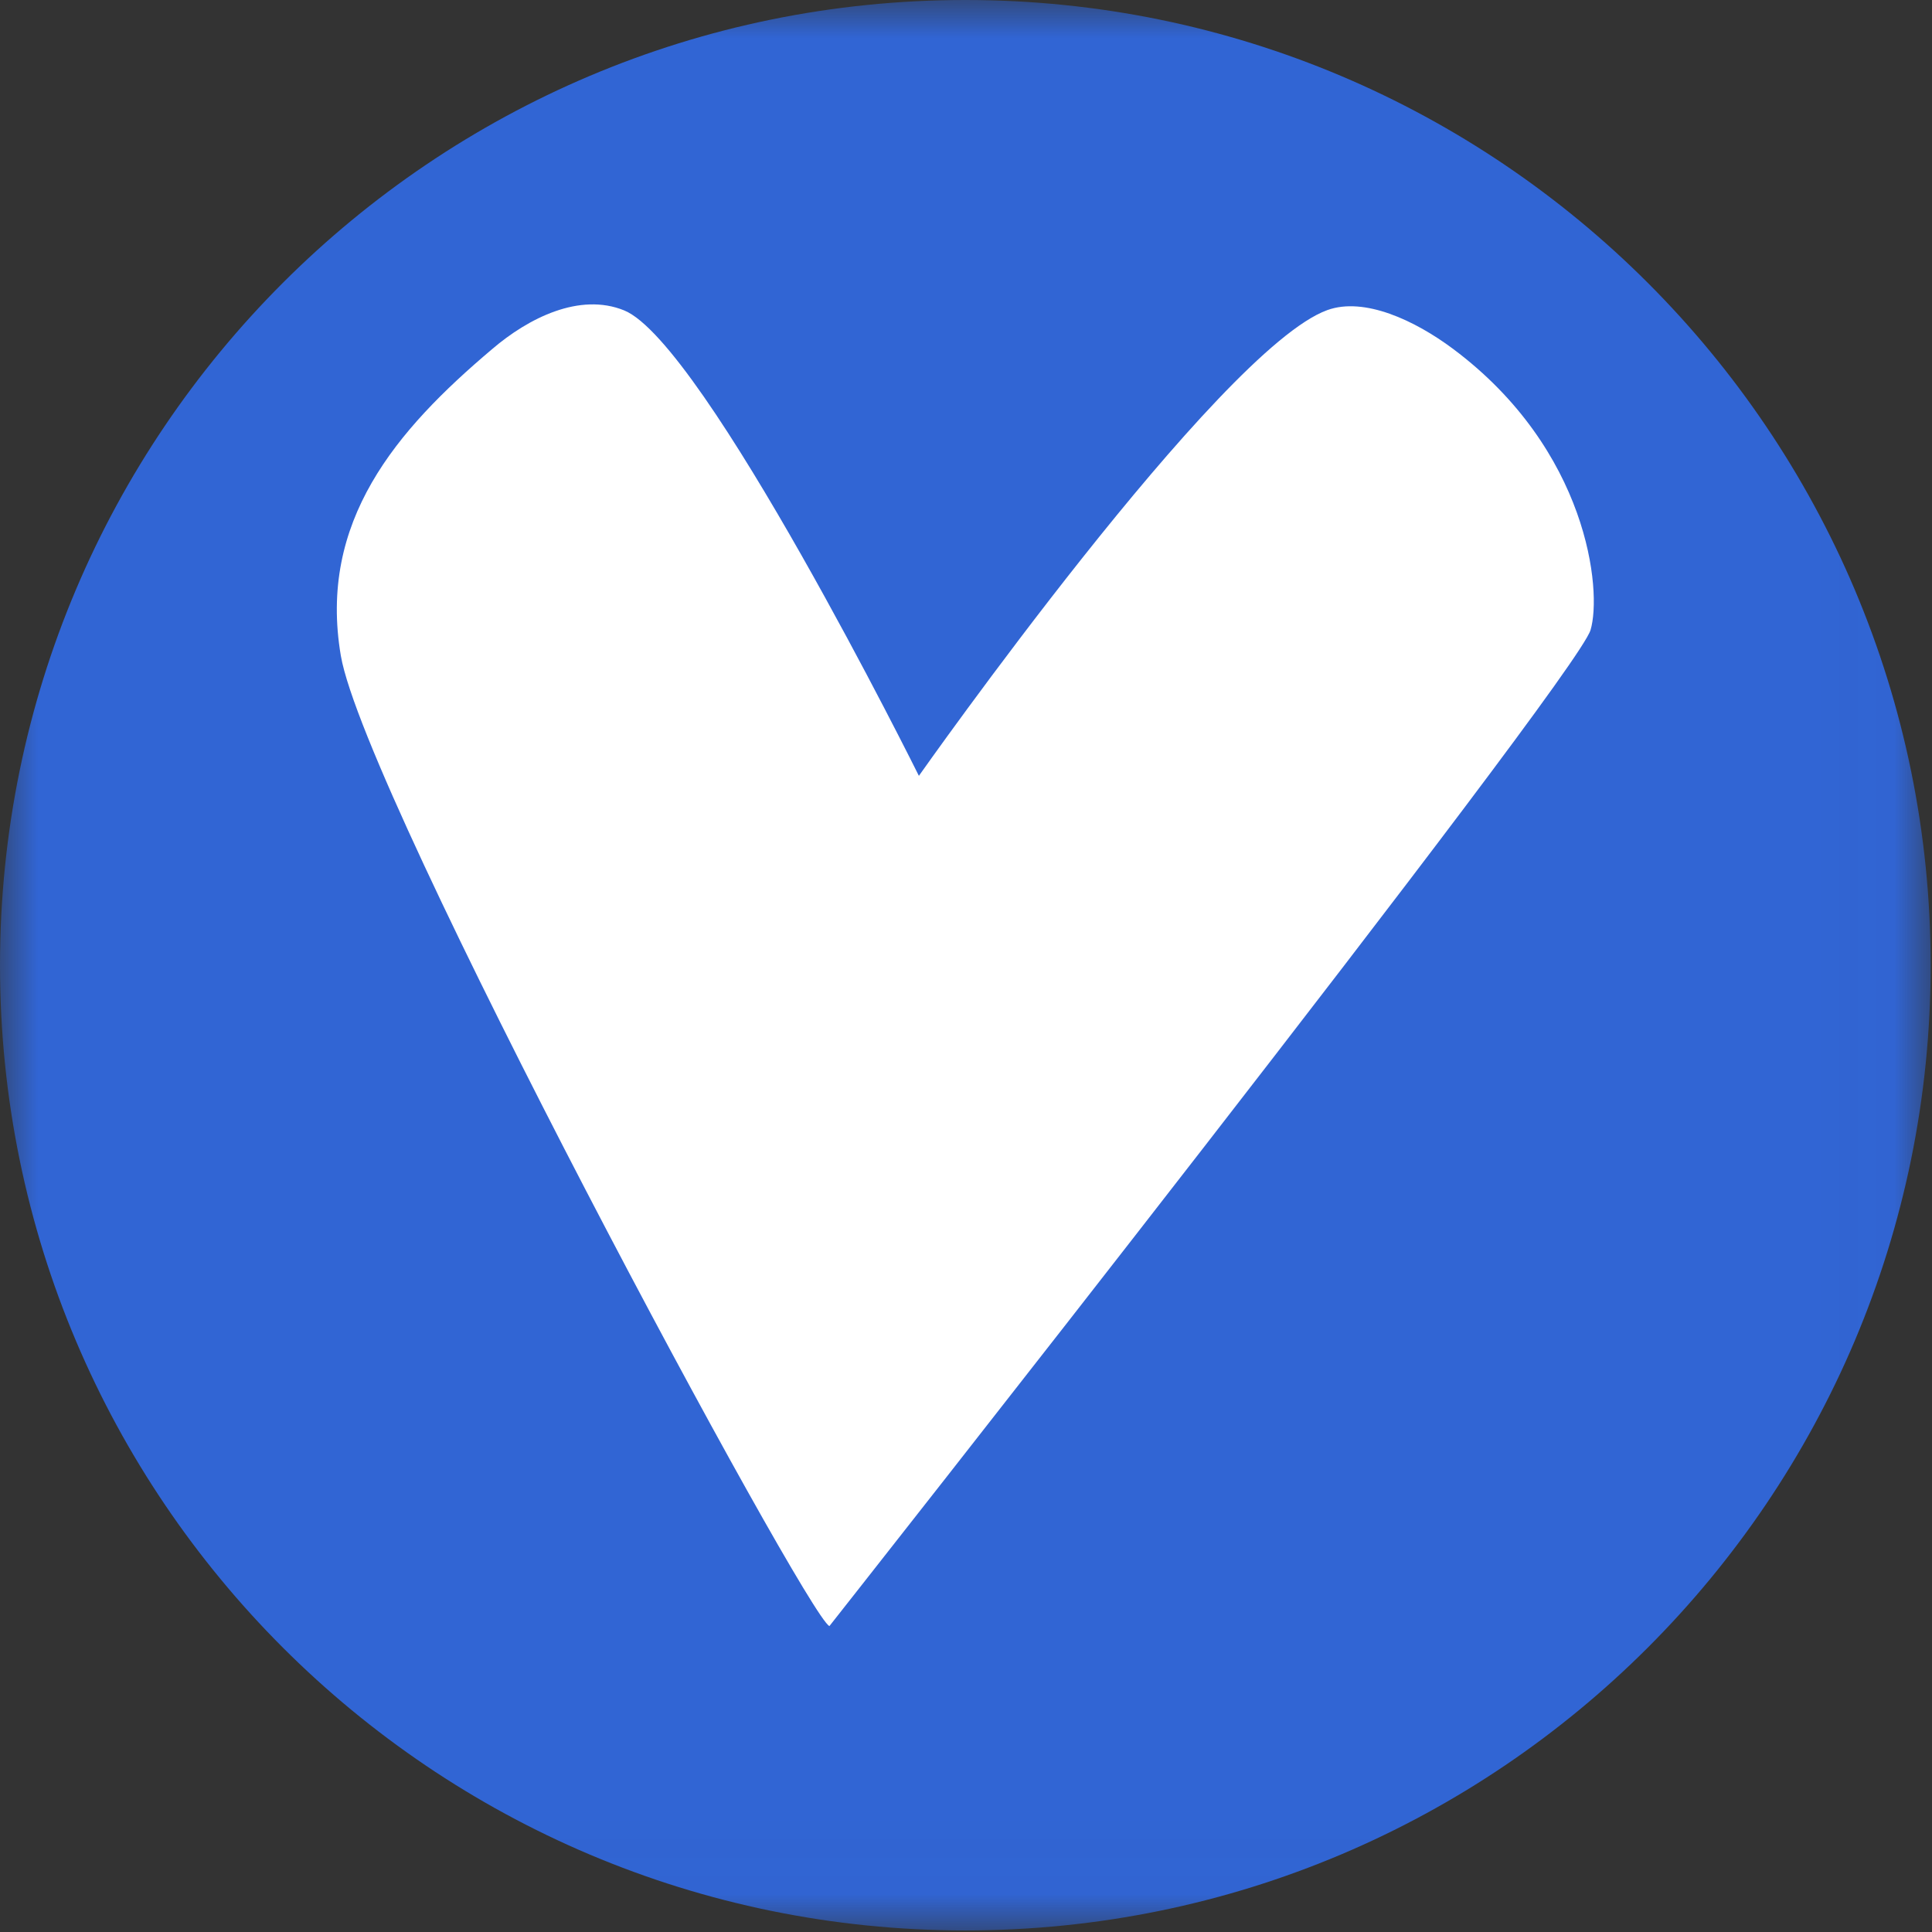 <svg xmlns="http://www.w3.org/2000/svg" width="26" height="26" viewBox="0 0 26 26" fill="none">
  <rect x="0" y="0" width="26" height="26" fill="#333333" stroke="none"/>
  <g clip-path="url(#clip0_1_4312)">
    <mask id="mask0_1_4312" style="mask-type:luminance" maskUnits="userSpaceOnUse" x="0" y="0" width="26" height="26">
      <path d="M0 0H25.979V25.979H0V0Z" fill="white"/>
    </mask>
    <g mask="url(#mask0_1_4312)">
      <path d="M12.825 23.442C18.473 23.442 23.052 18.543 23.052 12.5C23.052 6.457 18.473 1.559 12.825 1.559C7.177 1.559 2.598 6.457 2.598 12.5C2.598 18.543 7.177 23.442 12.825 23.442Z" fill="white"/>
      <path fill-rule="evenodd" clip-rule="evenodd" d="M12.991 0C20.161 0 25.982 5.82 25.982 12.99C25.982 20.159 20.161 25.979 12.991 25.979C5.821 25.979 0 20.159 0 12.99C0 5.82 5.821 0 12.991 0ZM6.622 4.699C7.112 4.279 7.801 3.934 8.399 4.177C9.475 4.613 12.366 10.441 12.366 10.441C12.366 10.441 16.41 4.697 17.863 4.173C18.358 3.994 19.038 4.309 19.556 4.696C21.374 6.055 21.562 7.952 21.405 8.478C21.207 9.139 11.162 21.883 11.162 21.883C10.862 21.761 4.91 10.715 4.587 8.825C4.279 7.019 5.328 5.792 6.622 4.699Z" fill="#3165D4"/>
    </g>
  </g>
  <defs>
    <clipPath id="clip0_1_4312">
      <rect width="26" height="26" fill="white"/>
    </clipPath>
  </defs>
</svg>